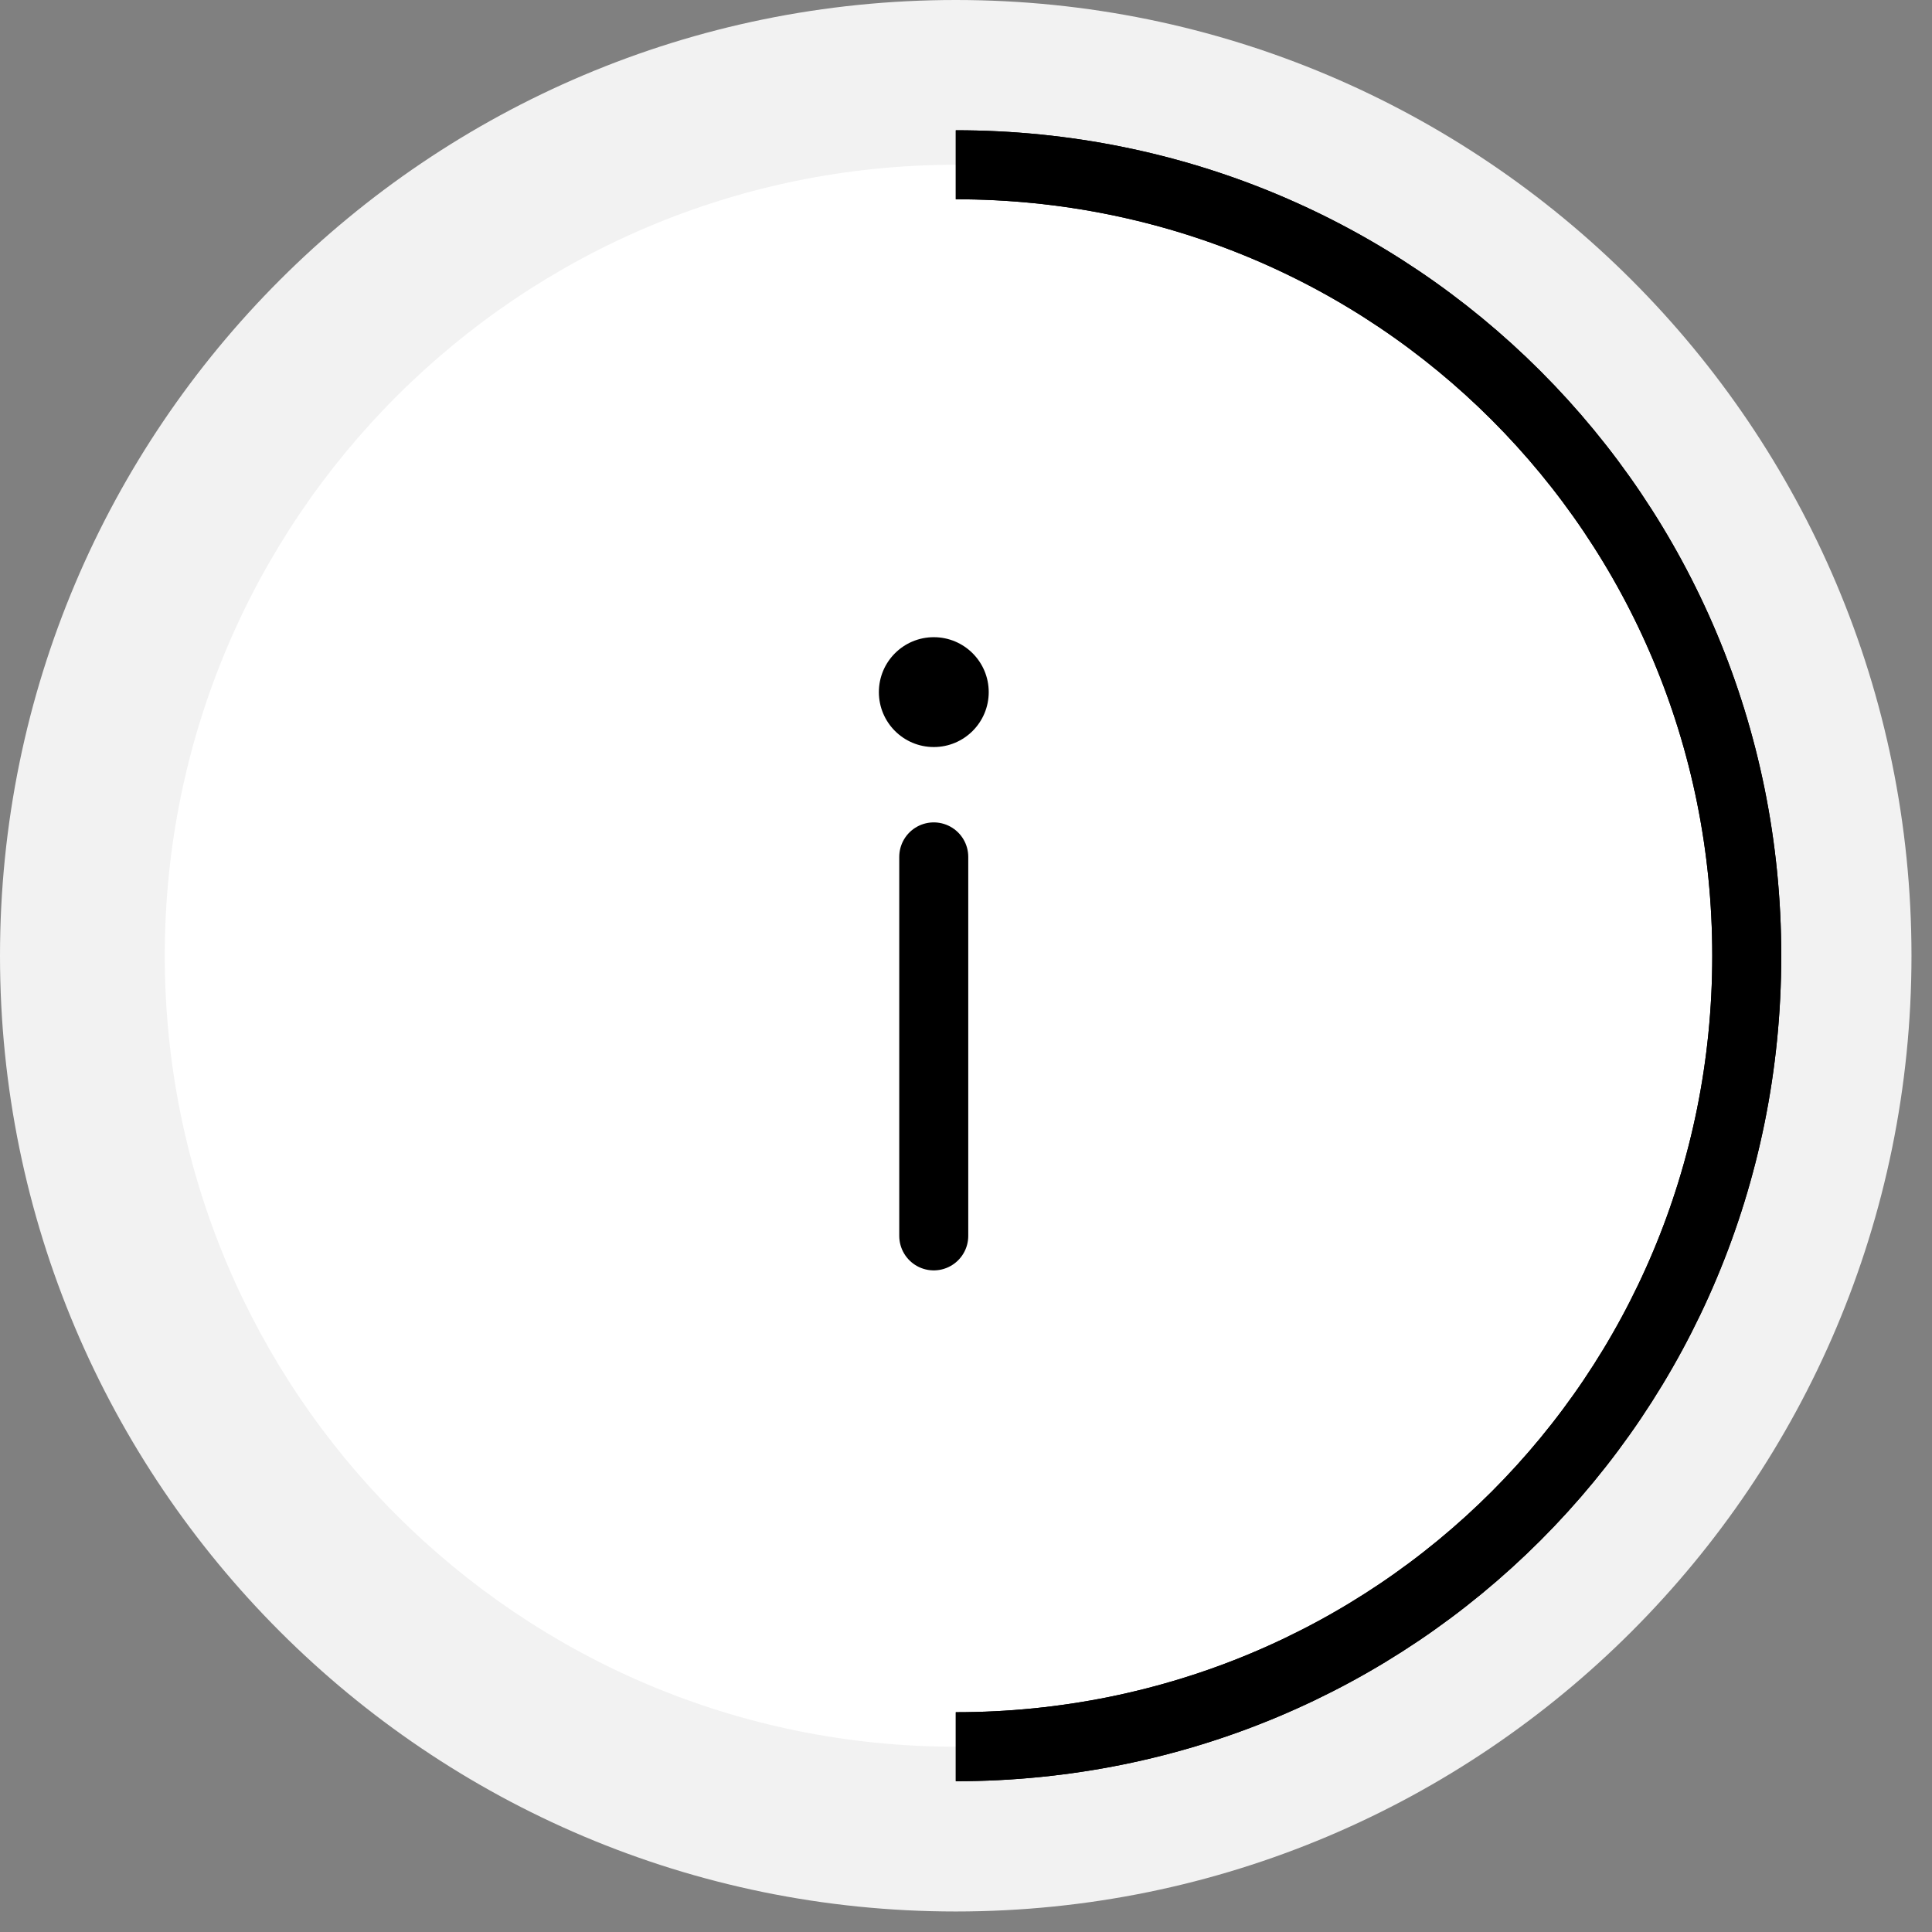 <svg xmlns="http://www.w3.org/2000/svg" width="42" height="42" viewBox="0 0 42 42" fill="none"><rect x="0" y="0" width="42" height="42" fill="#808080" stroke="none"/><path d="M20.777 41.554C32.252 41.554 41.554 32.252 41.554 20.777C41.554 9.302 32.252 0 20.777 0C9.302 0 0 9.302 0 20.777C0 32.252 9.302 41.554 20.777 41.554Z" fill="#F2F2F2"></path><path d="M20.777 37.972C30.273 37.972 37.972 30.273 37.972 20.777C37.972 11.28 30.273 3.582 20.777 3.582C11.28 3.582 3.582 11.28 3.582 20.777C3.582 30.273 11.28 37.972 20.777 37.972Z" fill="white"></path><path d="M20.778 37.972C30.331 37.972 37.973 30.33 37.973 20.777C37.973 11.224 30.331 3.582 20.778 3.582" stroke="black" stroke-width="1.5" stroke-miterlimit="10"></path><path d="M20.778 37.972C30.331 37.972 37.973 30.33 37.973 20.777C37.973 11.224 30.331 3.582 20.778 3.582" stroke="black" stroke-width="1.5" stroke-miterlimit="10"></path><path d="M20.299 26.867V18.628V26.867Z" fill="black"></path><path d="M20.299 26.867V18.628" stroke="black" stroke-width="1.5" stroke-linecap="round" stroke-linejoin="round"></path><circle cx="20.3" cy="15.046" r="1.194" fill="black"></circle></svg>